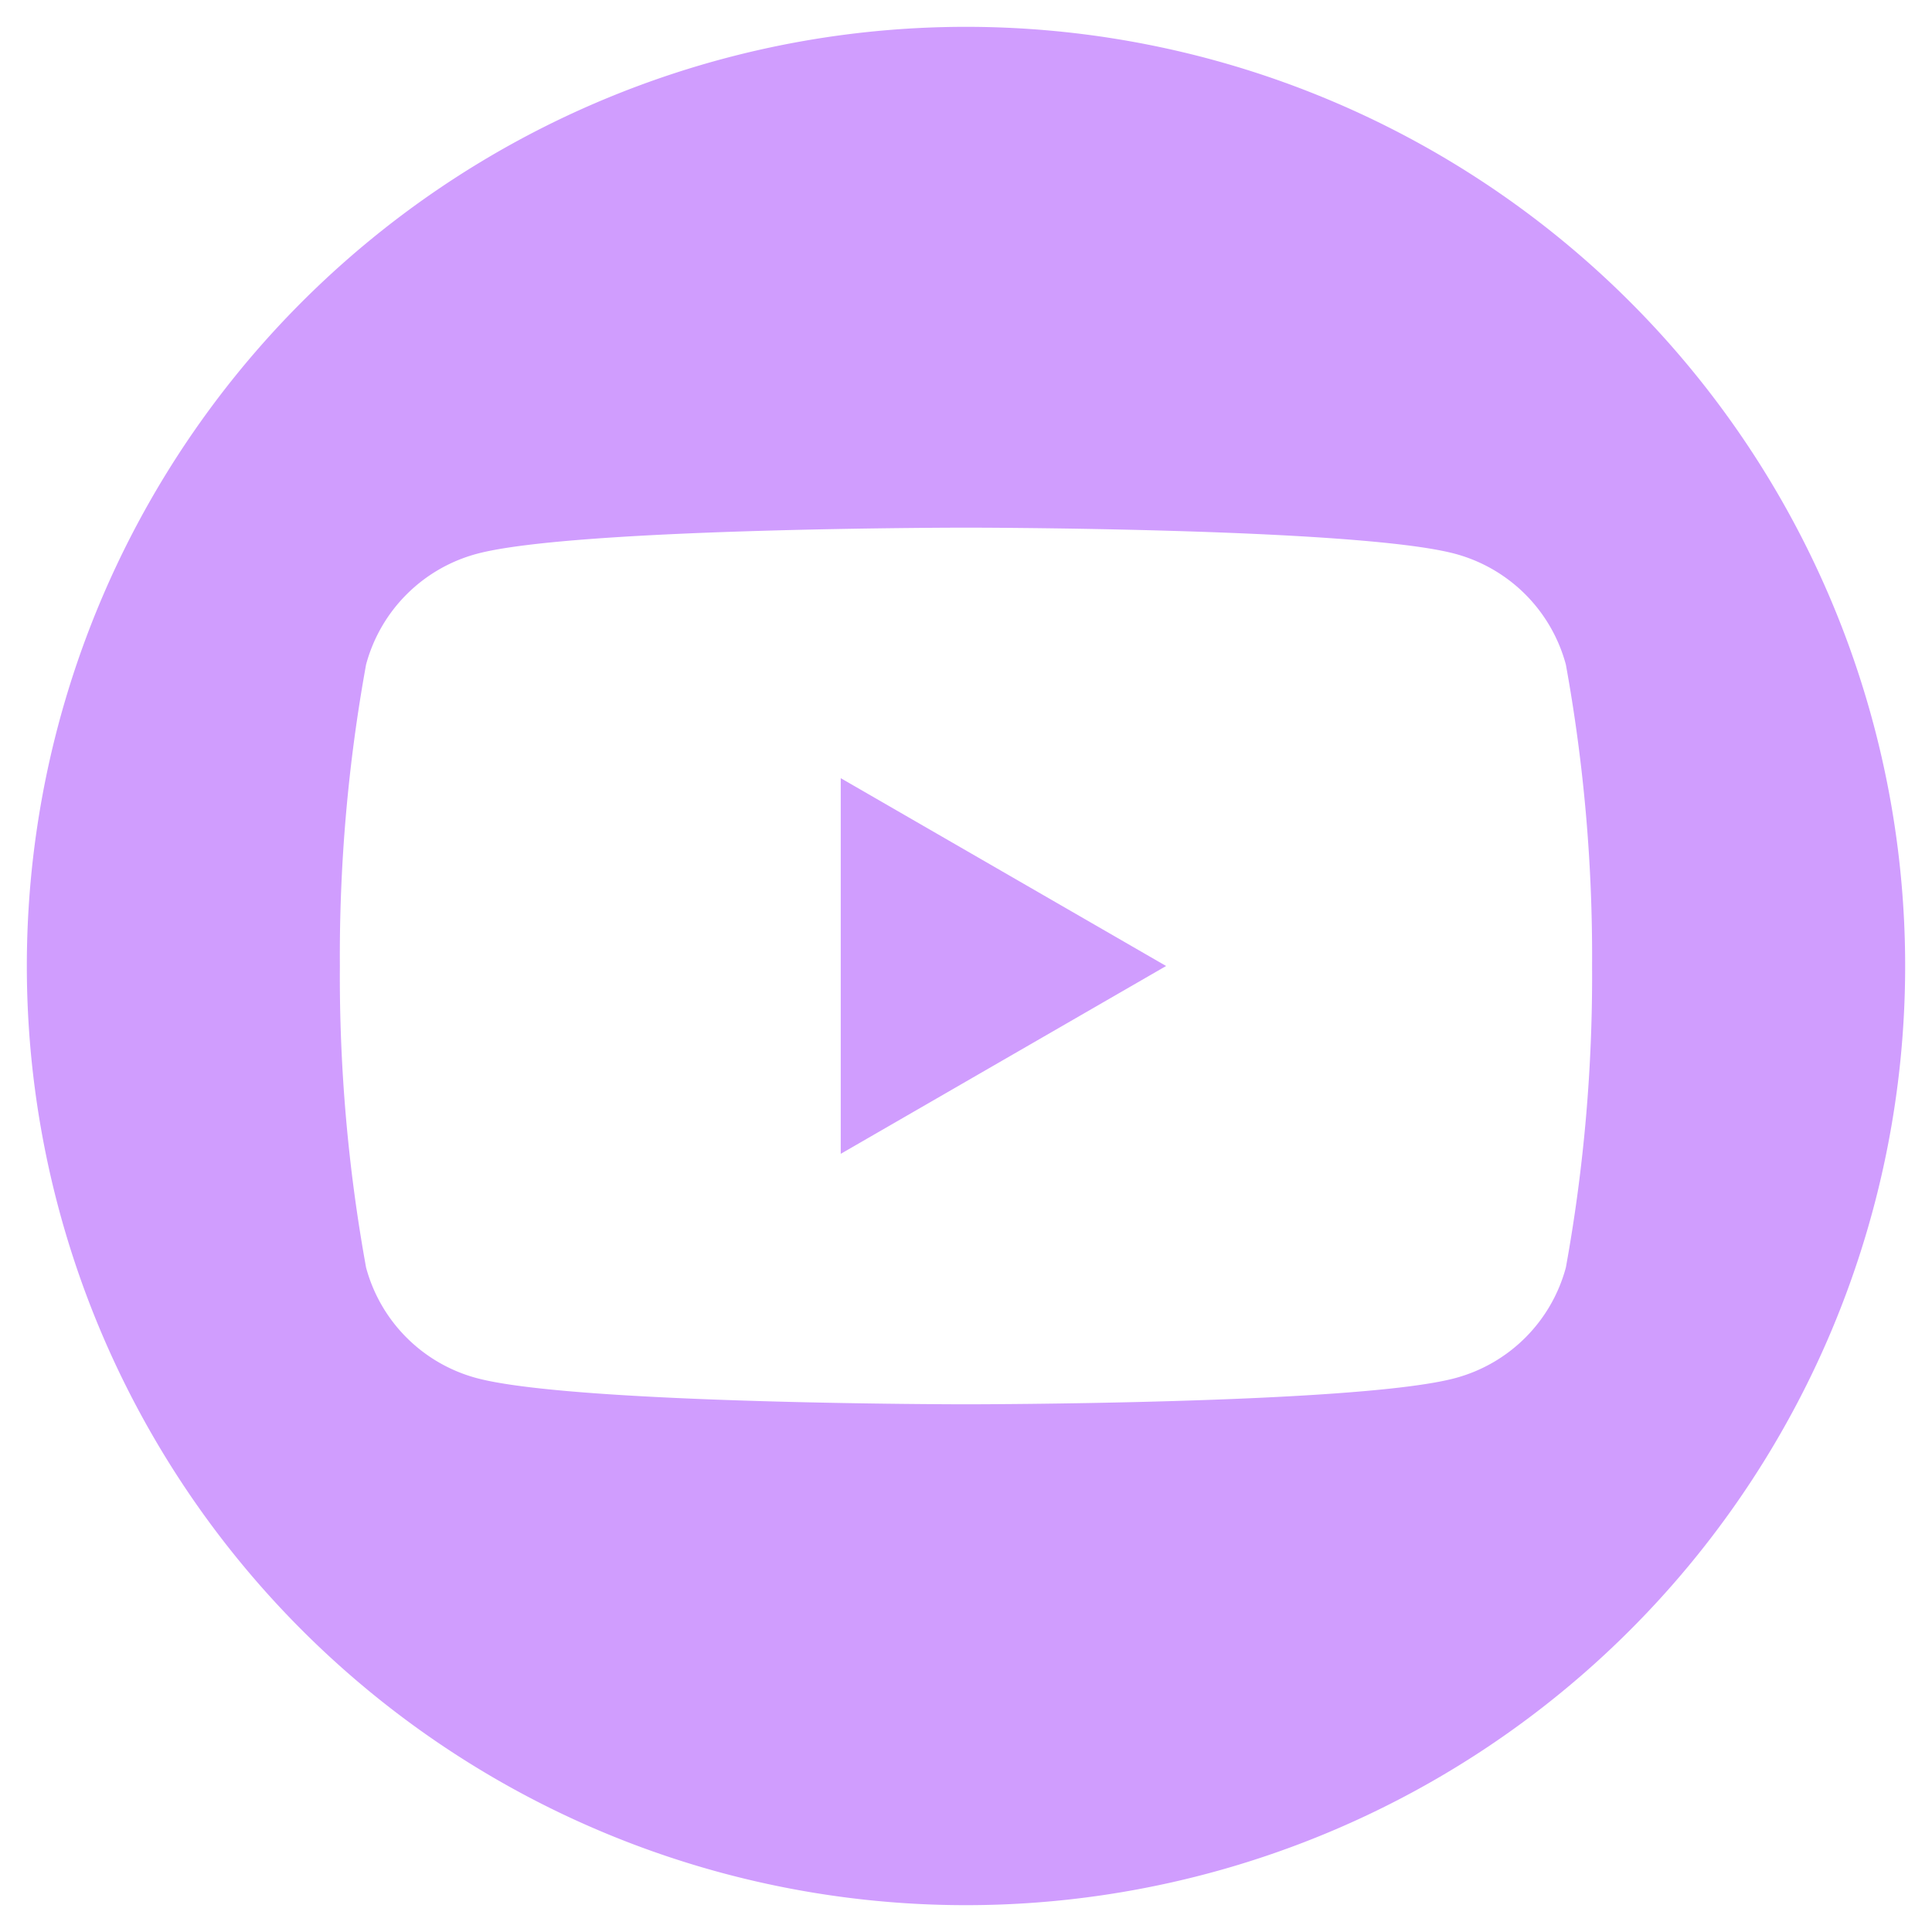 <svg xmlns="http://www.w3.org/2000/svg" width="36" height="36" viewBox="0 0 36 36">
  <path id="Youtube_icon" d="M0,17.5A17.5,17.5,0,1,1,17.5,35,17.5,17.5,0,0,1,0,17.5ZM8.383,9.82a2.921,2.921,0,0,0-2.062,2.064A30.341,30.341,0,0,0,5.833,17.5a30.357,30.357,0,0,0,.488,5.617,2.916,2.916,0,0,0,2.062,2.062c1.819.488,9.116.488,9.116.488s7.3,0,9.117-.488a2.917,2.917,0,0,0,2.062-2.062,30.358,30.358,0,0,0,.488-5.617,30.342,30.342,0,0,0-.488-5.615A2.922,2.922,0,0,0,26.617,9.82C24.8,9.332,17.5,9.332,17.5,9.332S10.2,9.332,8.383,9.82ZM15.166,14l6.063,3.5L15.166,21Z" transform="translate(0.5 0.5)" fill="#d09dfe" stroke="rgba(0,0,0,0)" stroke-width="1"/>
</svg>
